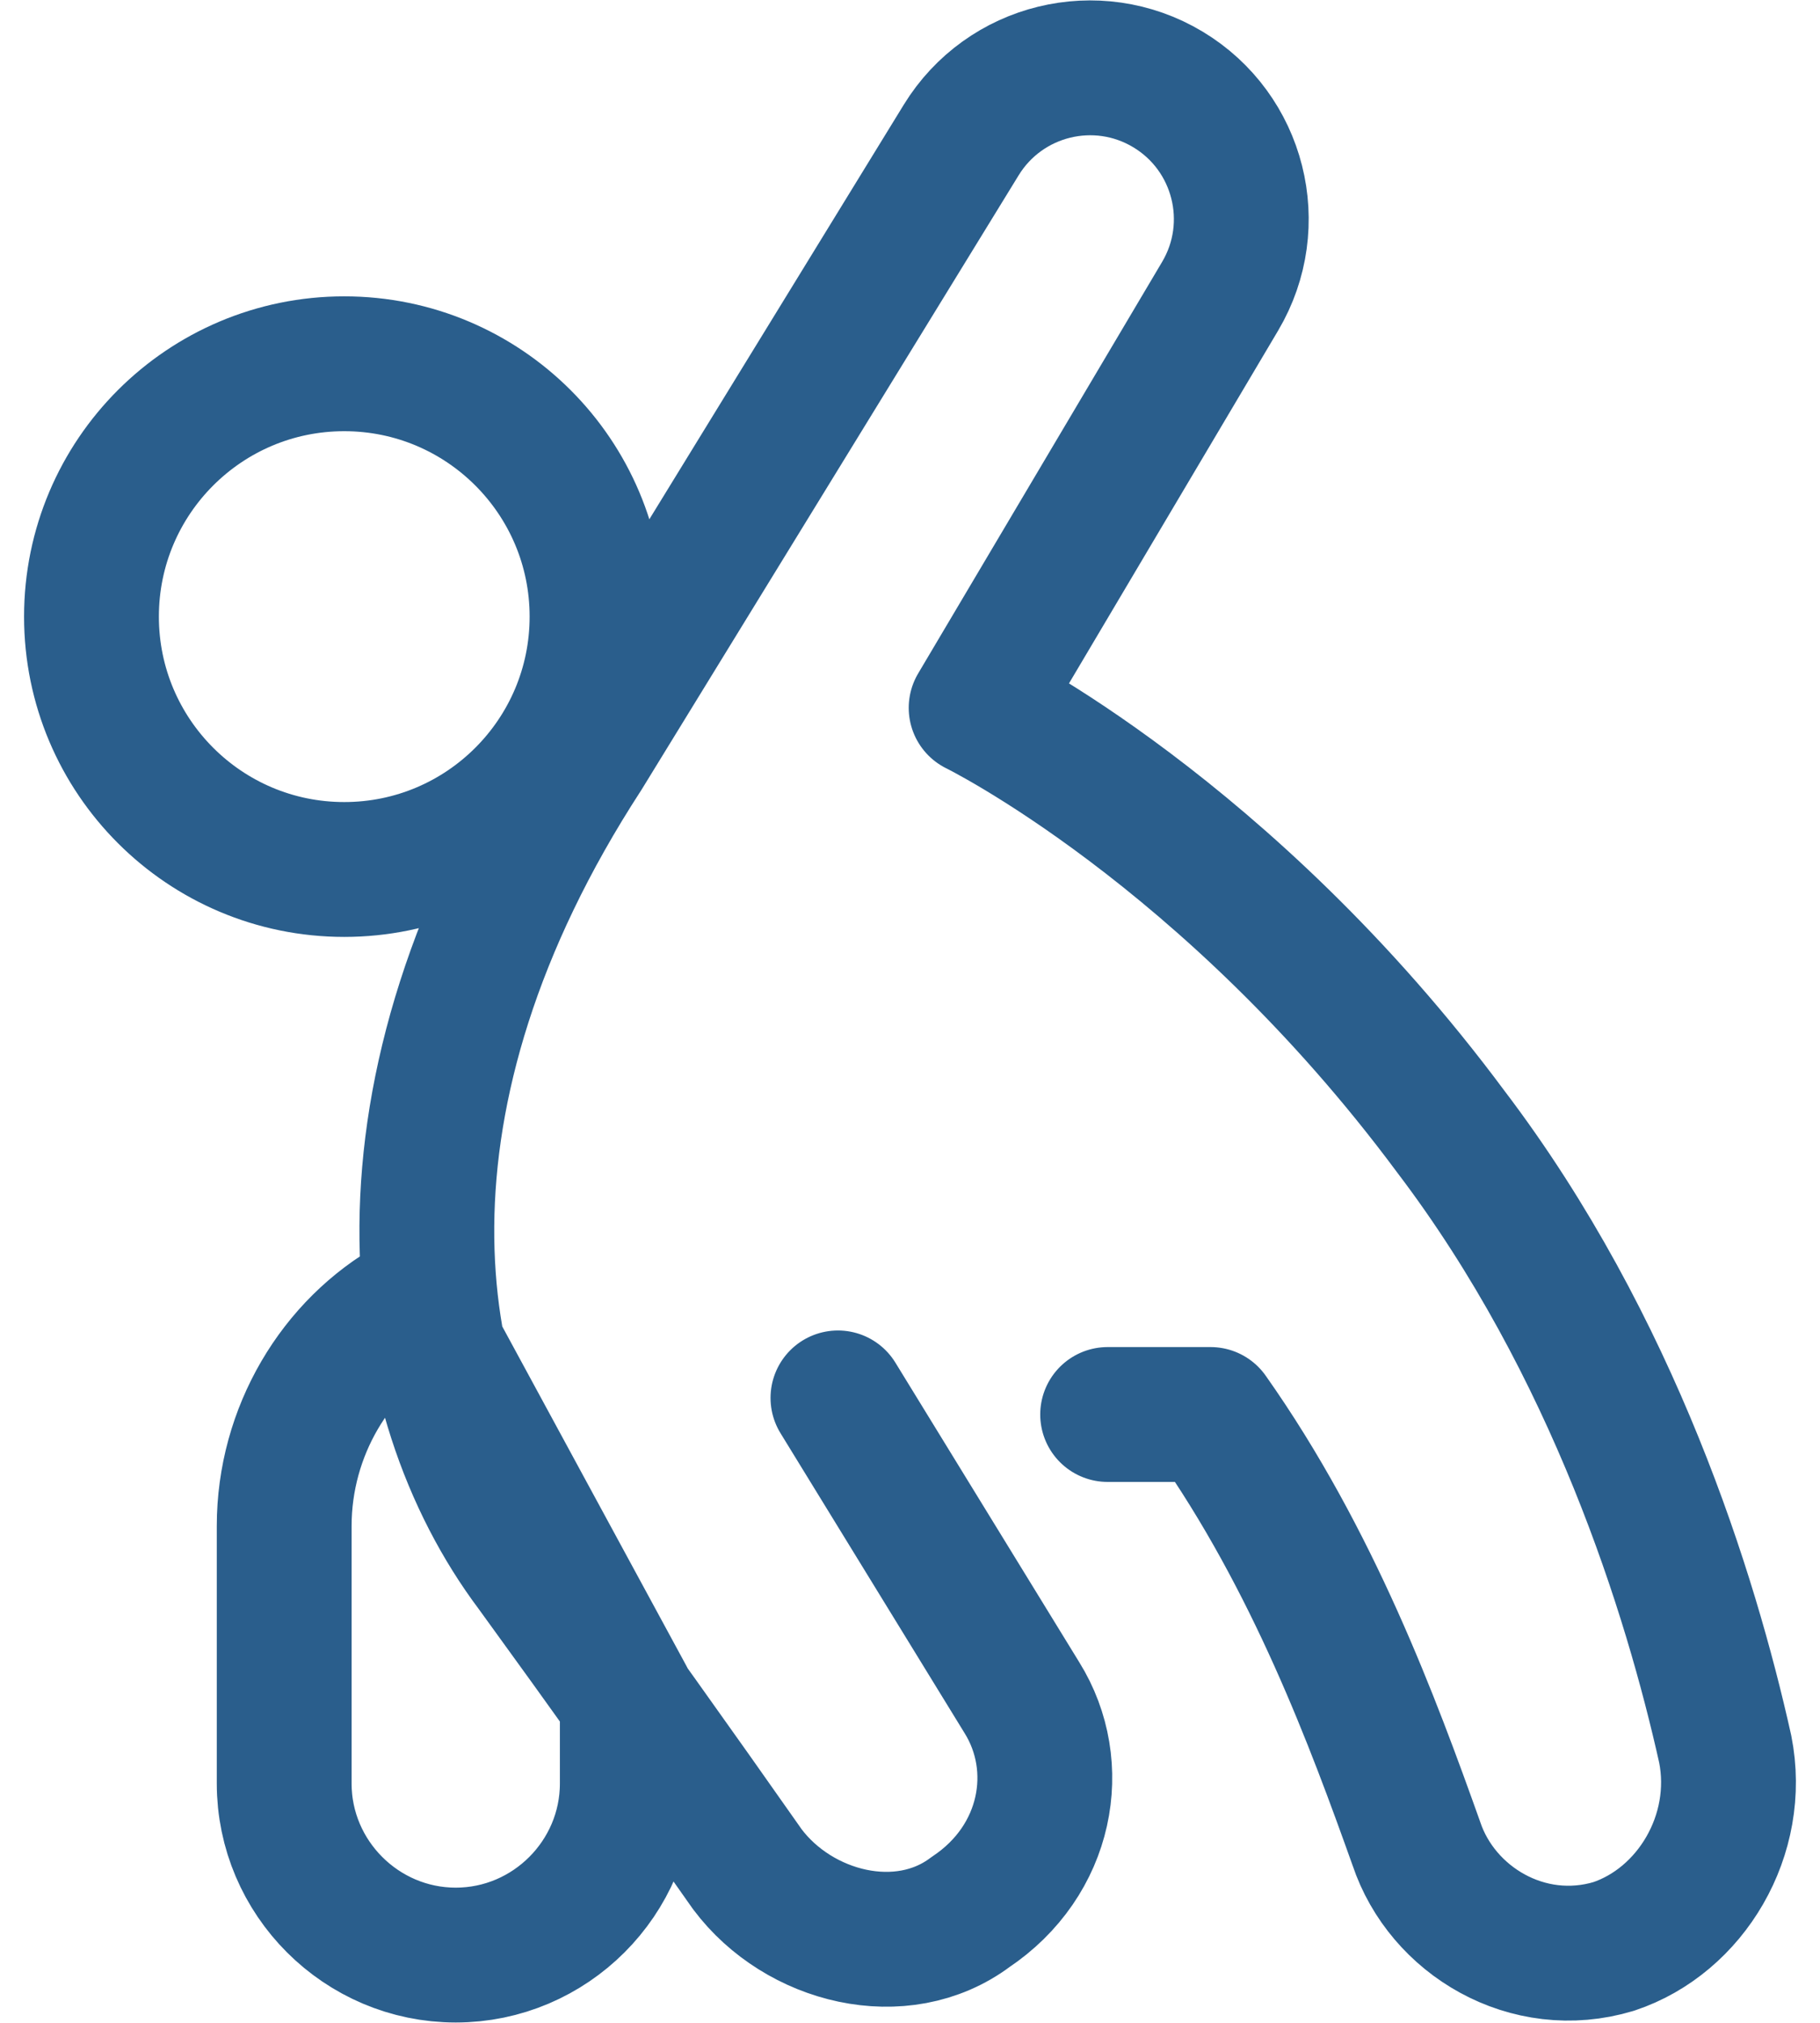 <svg width="27" height="30" viewBox="0 0 27 30" fill="none" xmlns="http://www.w3.org/2000/svg">
<path d="M12.431 20.732L15.16 25.177C15.795 26.196 15.541 27.595 14.396 28.358C13.379 29.121 11.851 28.74 11.087 27.722C10.039 26.229 8.979 24.744 7.906 23.268C5.999 20.725 5.362 16.271 8.67 11.181L14.26 2.076C14.904 1.028 16.271 0.693 17.326 1.326C18.384 1.961 18.73 3.332 18.101 4.393L14.481 10.498C14.481 10.498 18.214 12.326 21.521 16.78C23.939 19.961 25.084 23.651 25.594 25.941C25.847 27.213 25.084 28.486 23.939 28.867C22.666 29.25 21.394 28.486 21.012 27.341C20.376 25.56 19.486 23.141 17.959 20.978H16.432M6.125 19.325C4.98 19.961 4.216 21.232 4.216 22.632V26.45C4.216 27.85 5.362 28.995 6.761 28.995C8.161 28.995 9.306 27.85 9.306 26.45V25.187L6.125 19.325ZM6.125 19.325L6.376 19.19M5.107 12.895C7.178 12.895 8.857 11.216 8.857 9.145C8.857 7.074 7.178 5.395 5.107 5.395C3.036 5.395 1.357 7.074 1.357 9.145C1.357 11.216 3.036 12.895 5.107 12.895Z" stroke="#2A5E8C" stroke-width="2" stroke-linecap="round" stroke-linejoin="round"/>
</svg>

